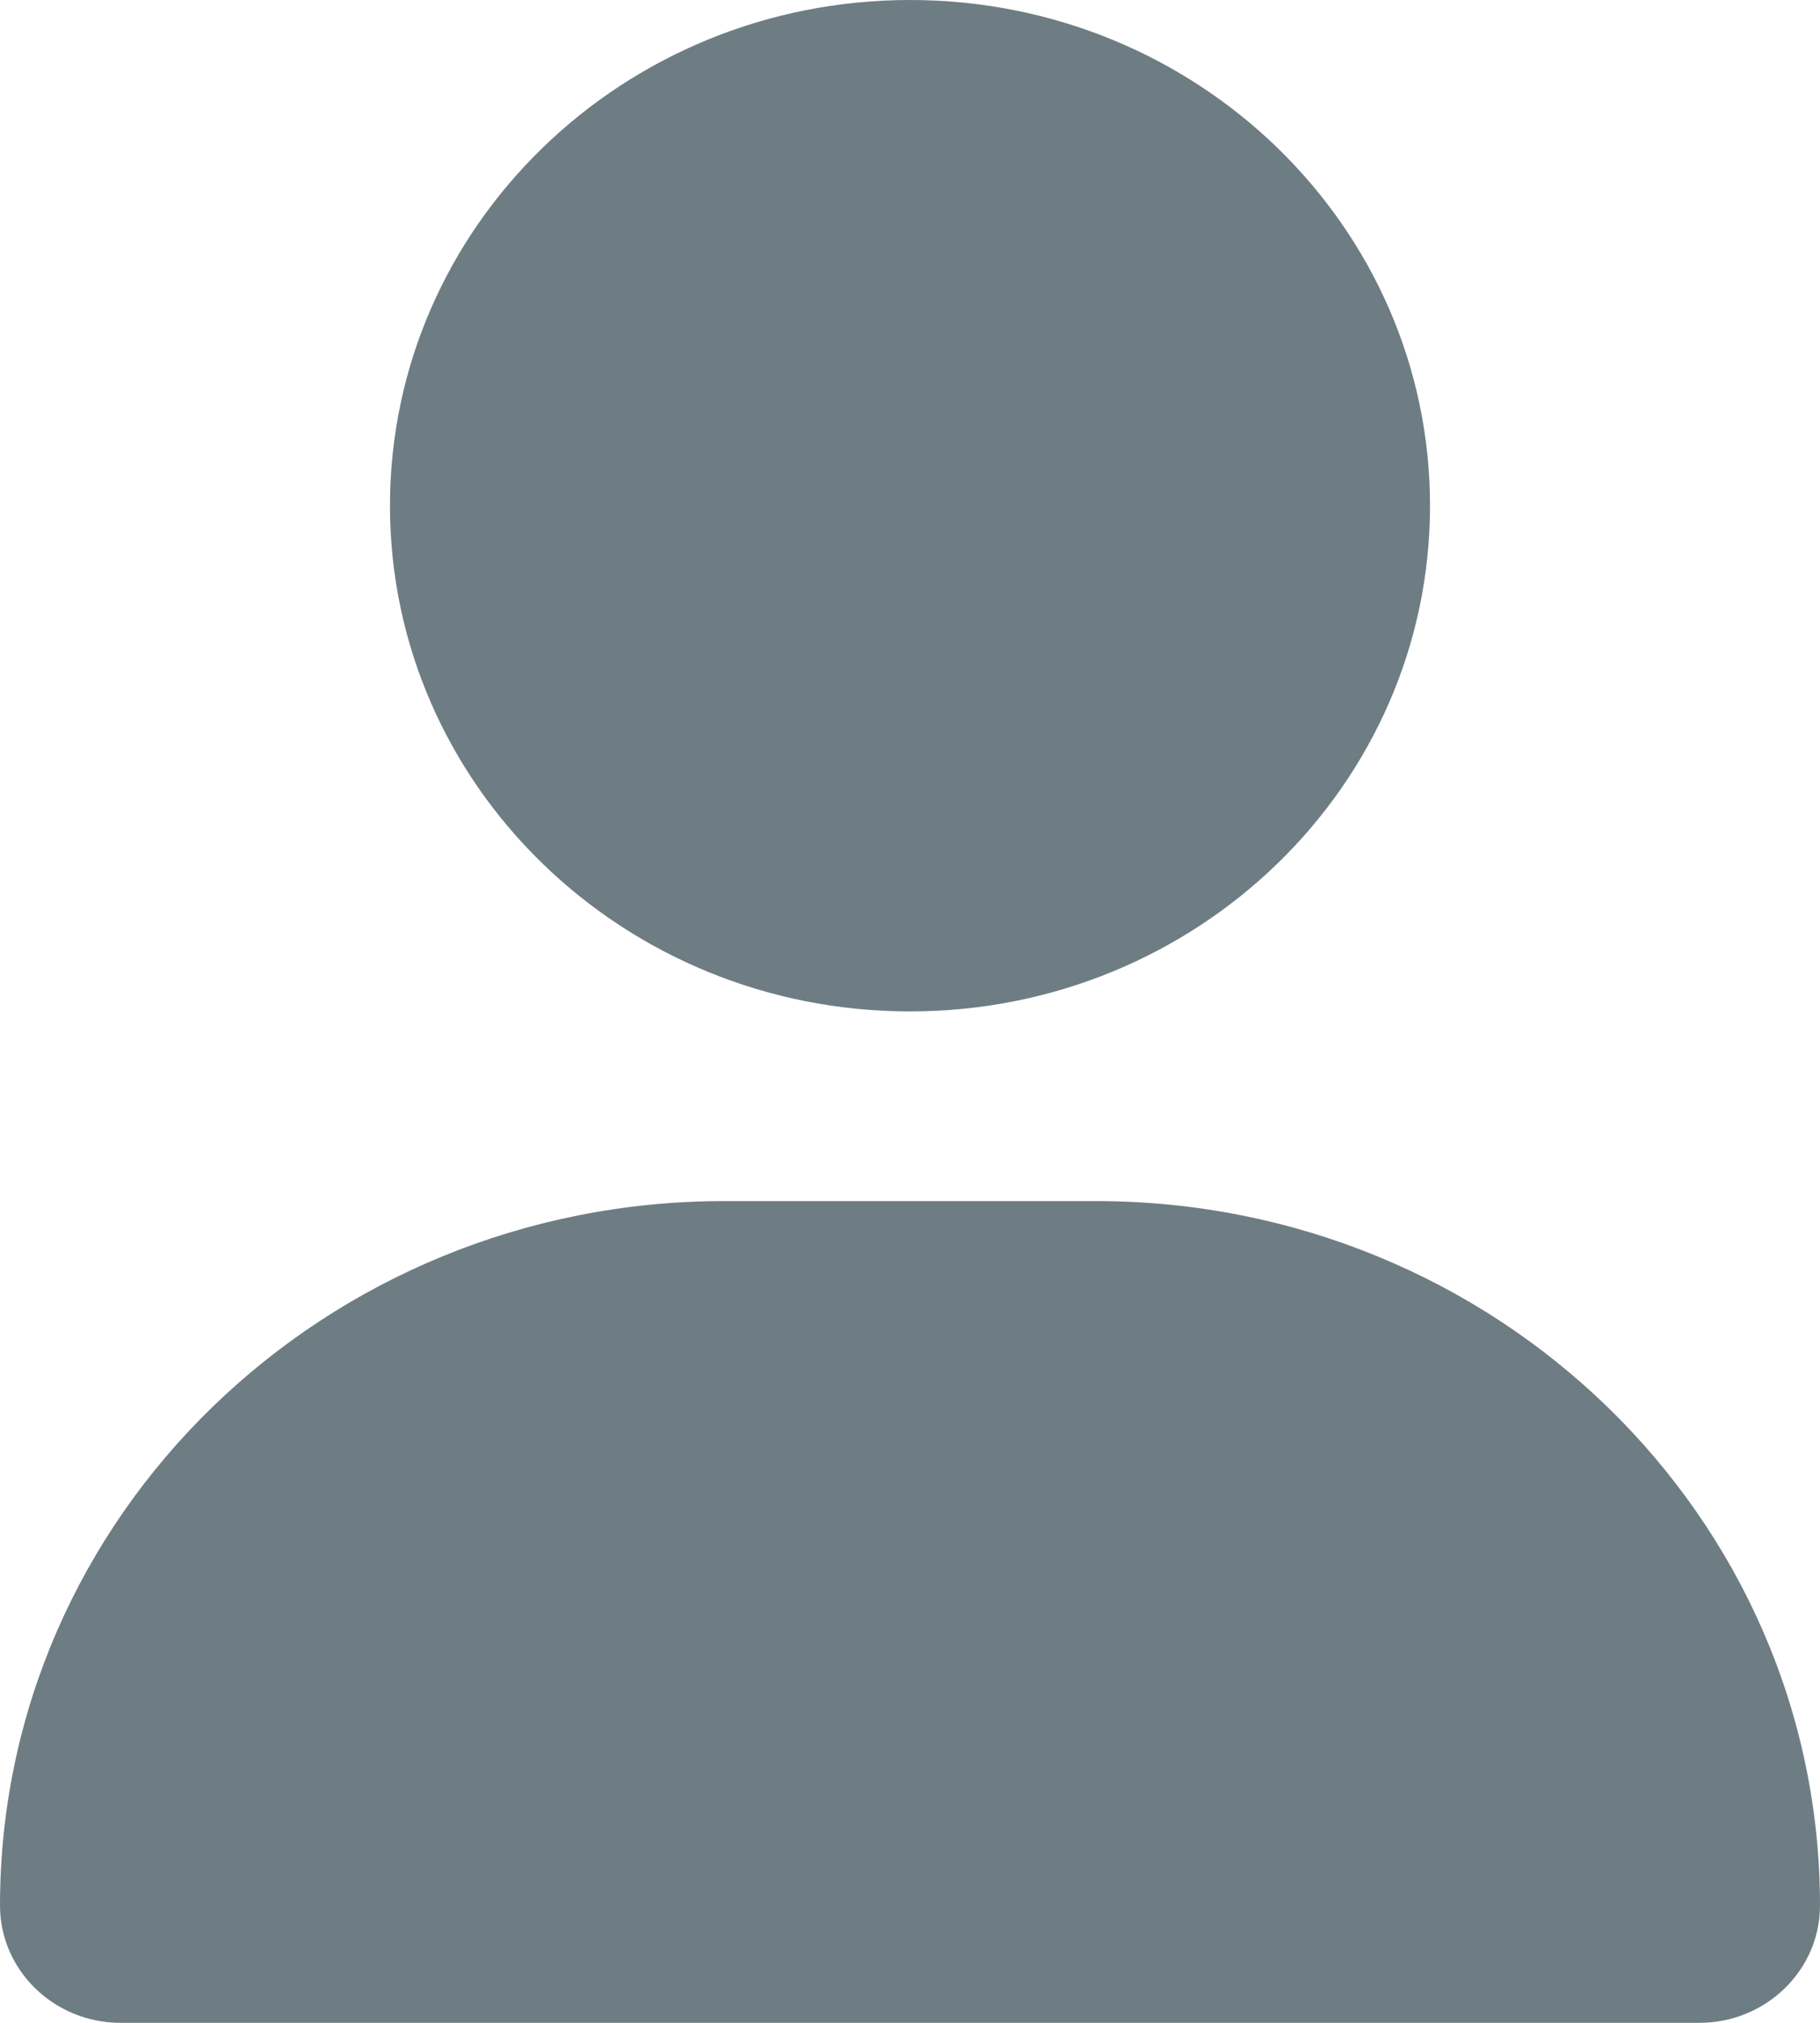 <svg width="18" height="20" viewBox="0 0 18 20" fill="none" xmlns="http://www.w3.org/2000/svg">
<path d="M14.143 5C14.143 7.762 11.84 10 9 10C6.159 10 3.857 7.762 3.857 5C3.857 2.238 6.159 0 9 0C11.84 0 14.143 2.238 14.143 5ZM-0 18.84C-0 14.992 3.206 11.875 7.164 11.875H10.836C14.793 11.875 18 14.992 18 18.84C18 19.48 17.465 20 16.806 20H1.193C0.534 20 -0 19.48 -0 18.84Z" fill="#6E7D84"/>
</svg>
